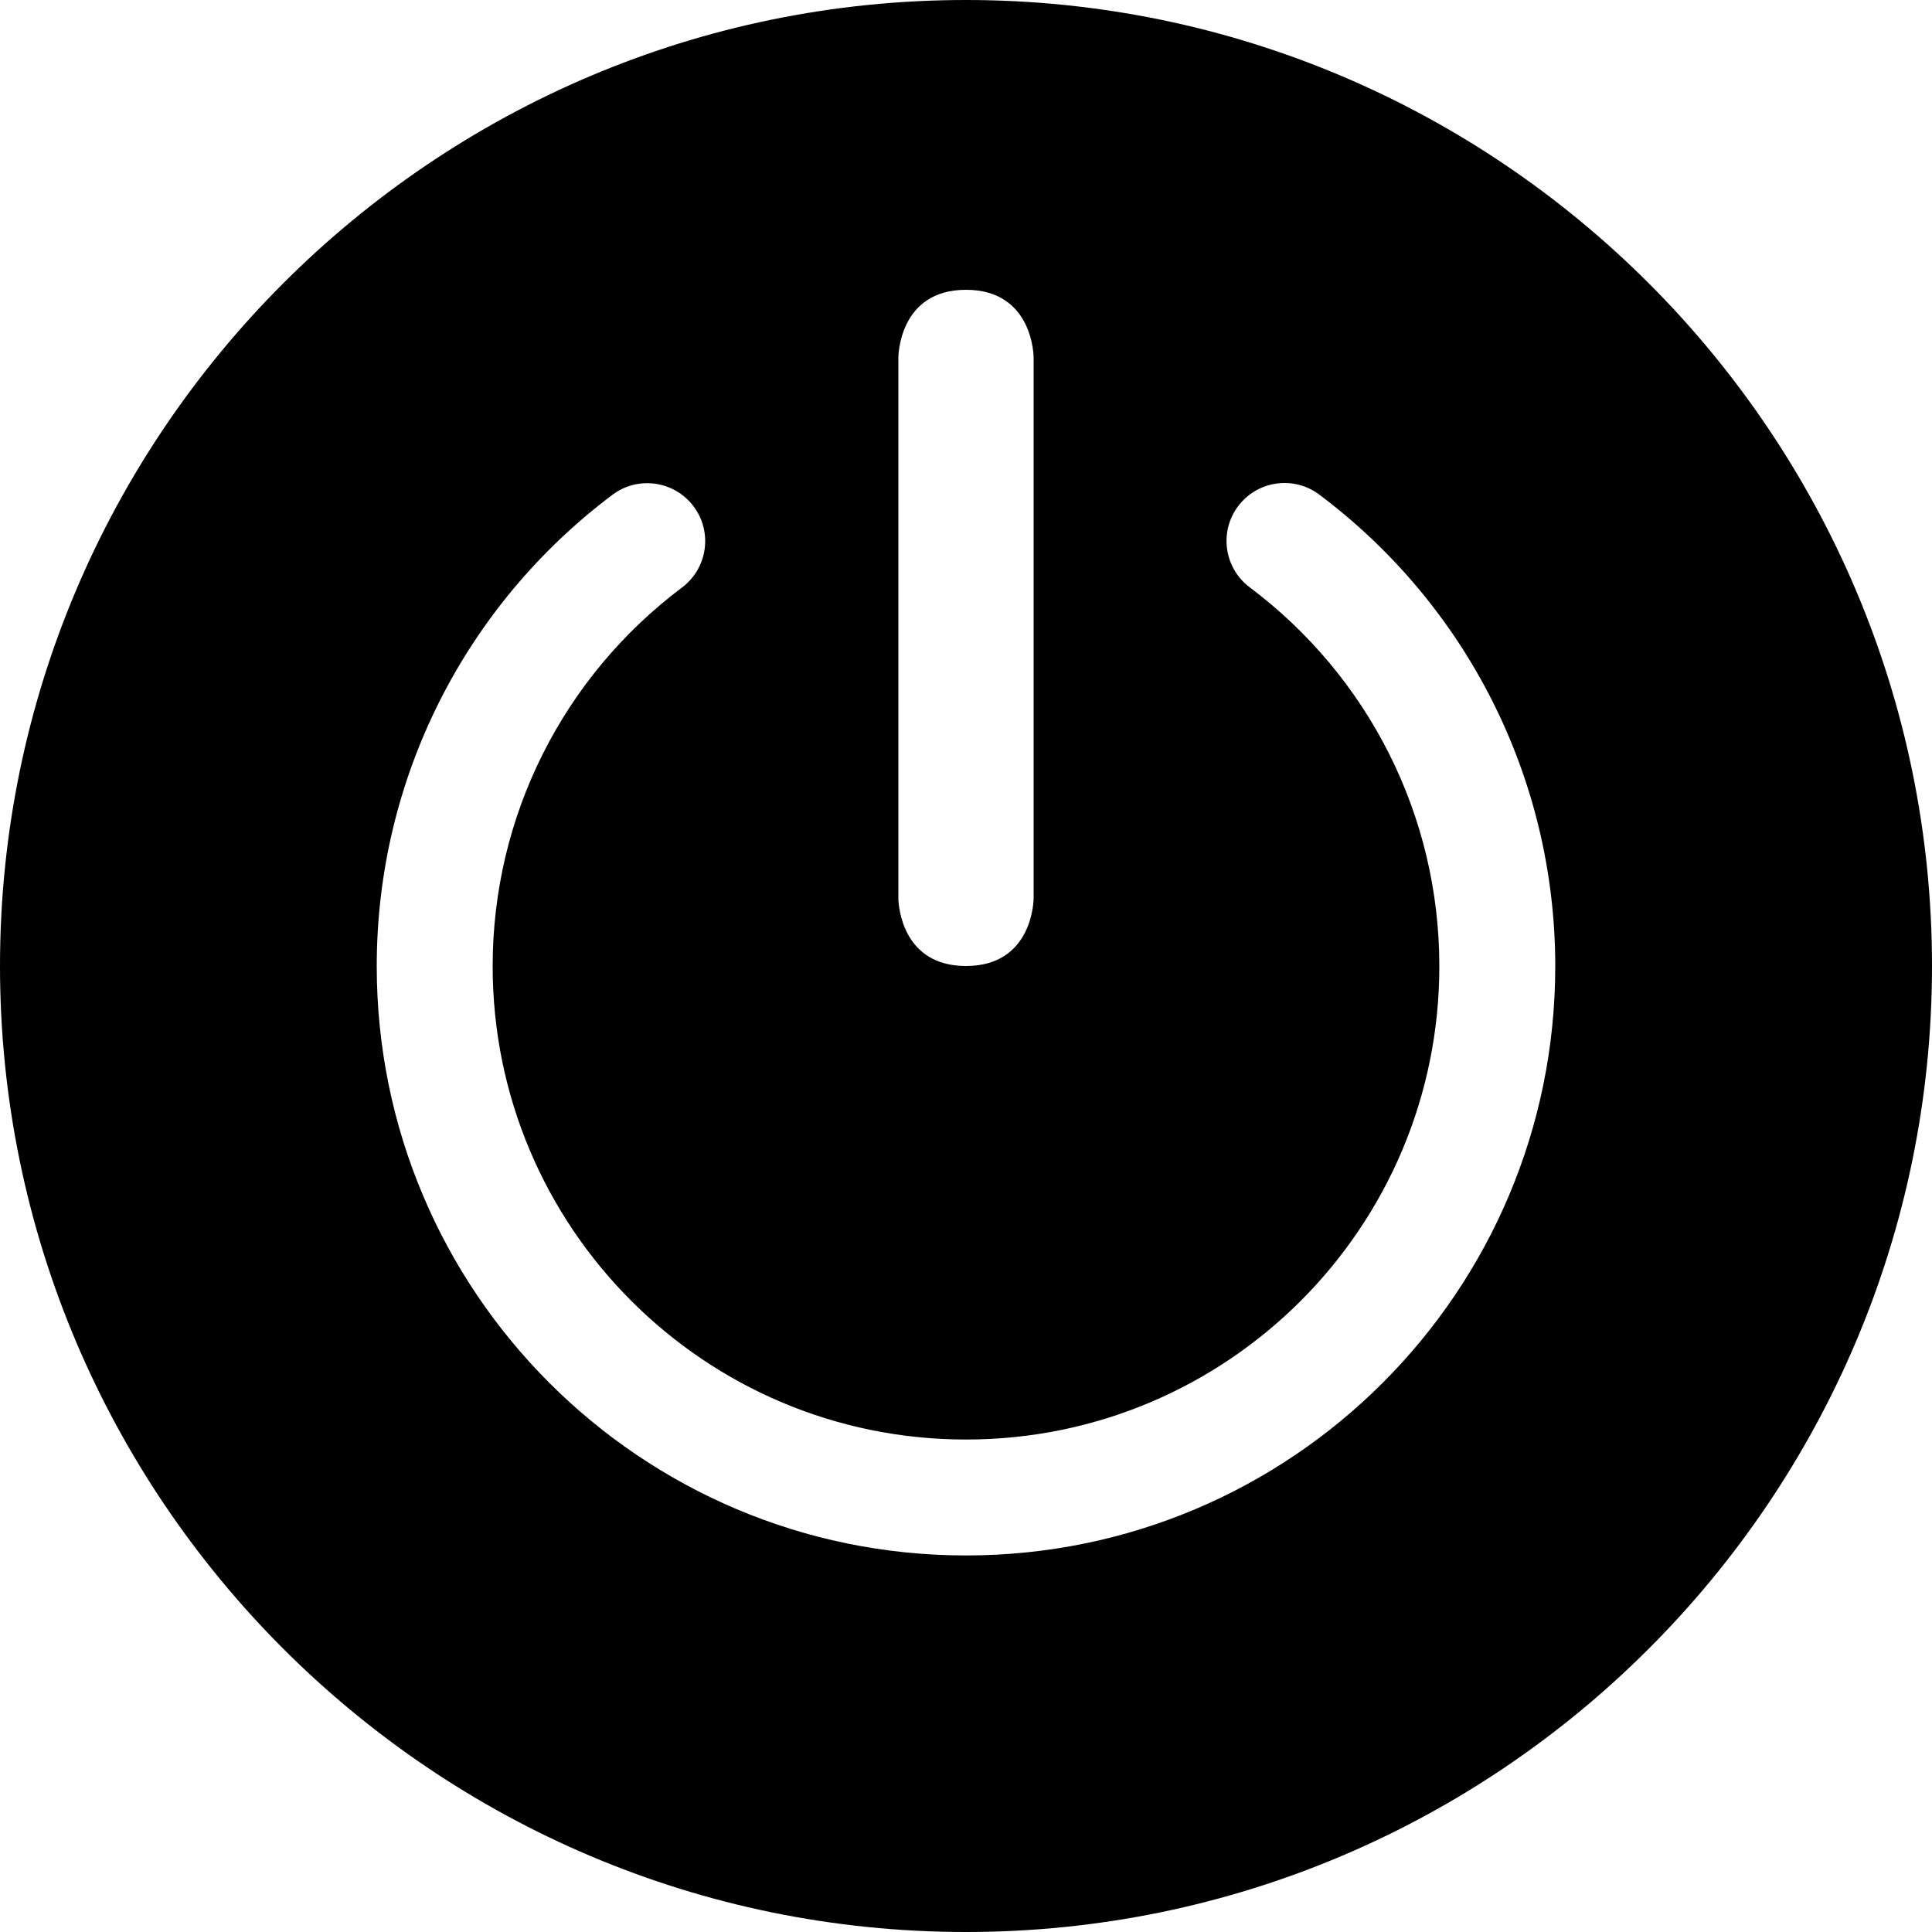 <svg xmlns="http://www.w3.org/2000/svg" width="20" height="20" viewBox="0 0 20 20">
  <path fill-rule="evenodd" d="M10,0 C15.514,0 20,4.486 20,10 C20,15.514 15.514,20 10,20 C4.486,20 0,15.514 0,10 C0,4.486 4.486,0 10,0 Z M13.657,5.12 C13.392,4.921 13.016,4.975 12.817,5.24 C12.618,5.505 12.672,5.881 12.937,6.08 C14.164,7 14.9,8.44 14.9,10.002 C14.9,12.708 12.706,14.902 10,14.902 C7.294,14.902 5.1,12.708 5.1,10.002 C5.1,8.441 5.835,7.002 7.06,6.082 C7.325,5.883 7.379,5.507 7.18,5.242 C6.981,4.977 6.605,4.923 6.34,5.122 C4.816,6.267 3.9,8.059 3.9,10.002 C3.9,13.371 6.631,16.102 10,16.102 C13.369,16.102 16.1,13.371 16.1,10.002 C16.1,8.058 15.183,6.264 13.657,5.12 Z M10,3 C9.3,3 9.3,3.7 9.3,3.7 L9.3,9.309 C9.303,9.39 9.347,10 10,10 C10.7,10 10.7,9.3 10.7,9.3 L10.7,9.3 L10.7,3.7 C10.7,3.7 10.7,3 10,3 Z"/>
</svg>
